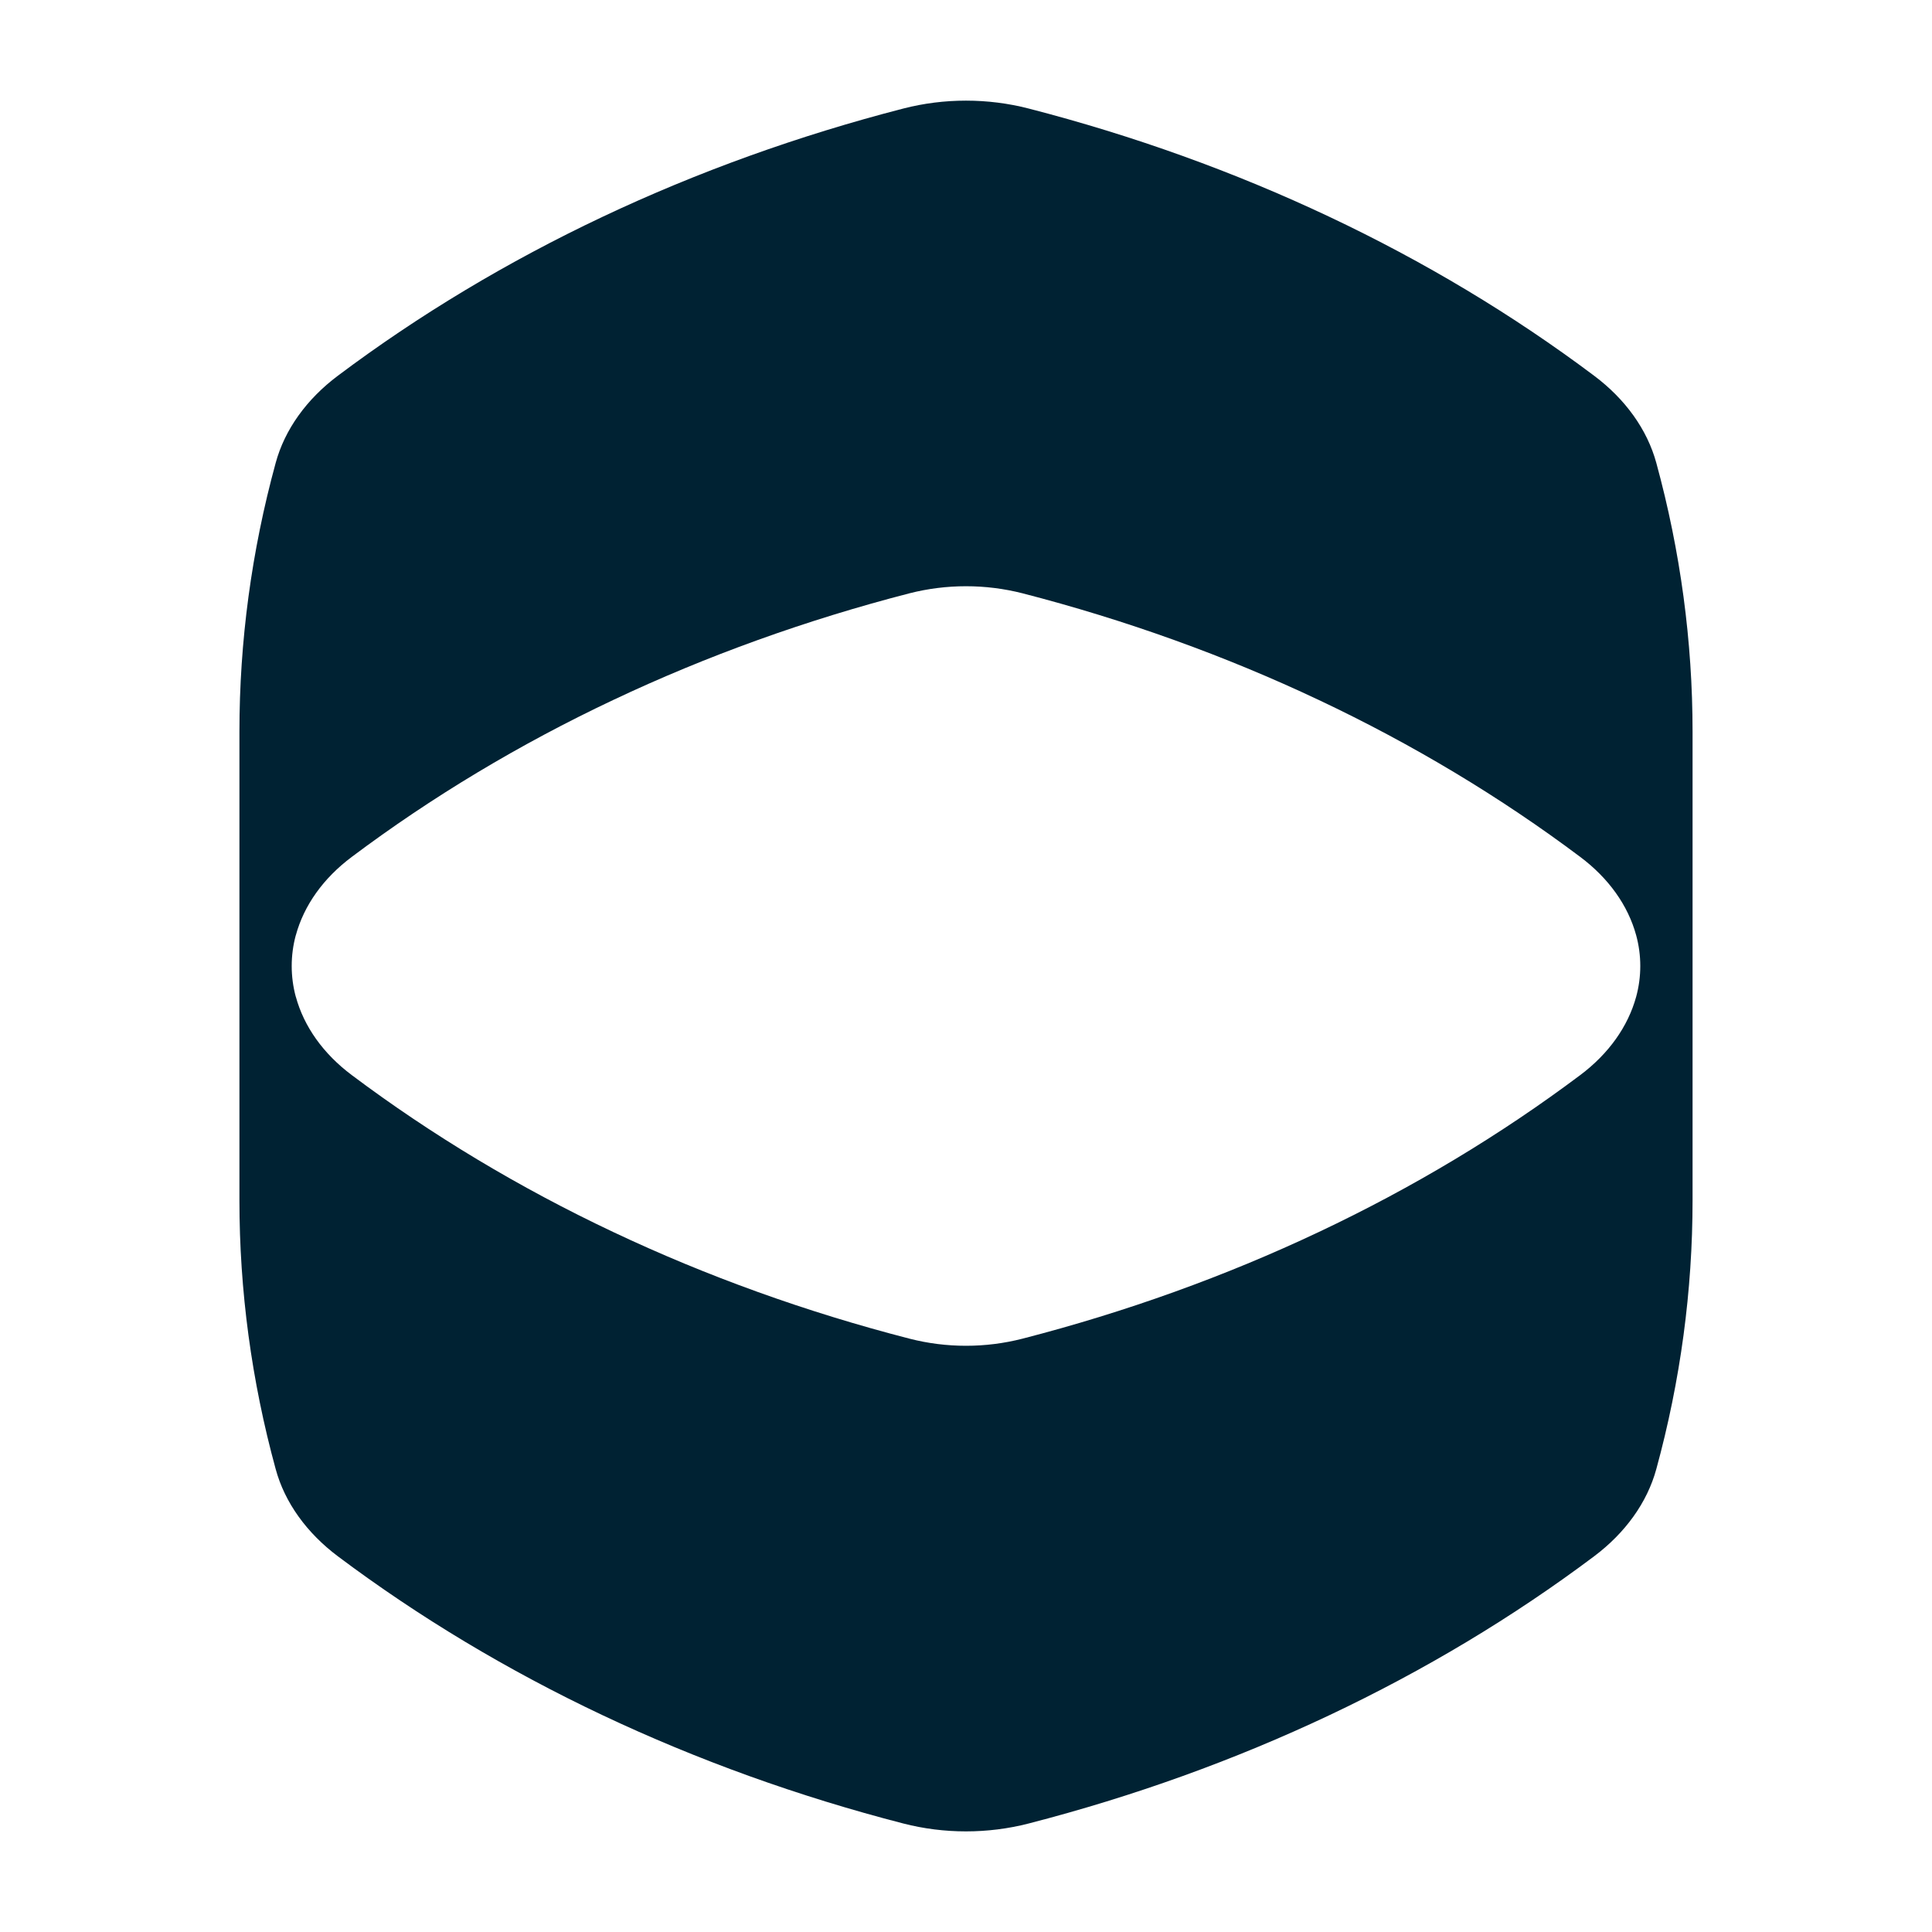 <?xml version="1.0" encoding="UTF-8" standalone="no"?>
<svg
   version="1.1"
   x="0px"
   y="0px"
   width="192px"
   height="192px"
   viewBox="0 0 192 192"
   enable-background="new 0 0 192 192"
   xml:space="preserve"
   id="svg4"
   sodipodi:docname="rd_station.svg"
   inkscape:version="1.4.2 (f4327f4, 2025-05-13)"
   xmlns:inkscape="http://www.inkscape.org/namespaces/inkscape"
   xmlns:sodipodi="http://sodipodi.sourceforge.net/DTD/sodipodi-0.dtd"
   xmlns="http://www.w3.org/2000/svg"
   xmlns:svg="http://www.w3.org/2000/svg"><defs
   id="defs4" /><sodipodi:namedview
   id="namedview4"
   pagecolor="#ffffff"
   bordercolor="#000000"
   borderopacity="0.25"
   inkscape:showpageshadow="2"
   inkscape:pageopacity="0.0"
   inkscape:pagecheckerboard="0"
   inkscape:deskcolor="#d1d1d1"
   inkscape:zoom="2.1015625"
   inkscape:cx="122.7658"
   inkscape:cy="103.97026"
   inkscape:window-width="1920"
   inkscape:window-height="1009"
   inkscape:window-x="-8"
   inkscape:window-y="-8"
   inkscape:window-maximized="1"
   inkscape:current-layer="svg4" />
<rect
   x="0"
   y="0"
   fill="none"
   width="192"
   height="192"
   id="rect1"
   style="display:none" />
<g
   id="g4"
   style="display:none">
	<g
   id="g1">
		<path
   fill="#f9ab00"
   d="m 130,29 v 132 c 0,14.77 10.19,23 21,23 10,0 21,-7 21,-23 V 30 C 172,16.46 162,8 151,8 140,8 130,17.33 130,29 Z"
   id="path1" />
	</g>
	<g
   id="g2">
		<path
   fill="#e37400"
   d="m 75,96 v 65 c 0,14.77 10.19,23 21,23 10,0 21,-7 21,-23 V 97 C 117,83.46 107,75 96,75 85,75 75,84.33 75,96 Z"
   id="path2" />
	</g>
	<g
   id="g3">
		<circle
   fill="#e37400"
   cx="41"
   cy="163"
   r="21"
   id="circle2" />
	</g>
</g>
<path
   d="m 162.601,99.054 c -0.815,2.973 -2.738,5.672 -5.563,7.79 -7.921,5.943 -16.653,11.189 -25.962,15.585 -9.304,4.401 -19.222,7.969 -29.469,10.608 -1.822,0.467 -3.704,0.705 -5.609,0.705 -1.9,0 -3.787,-0.238 -5.604,-0.705 -10.252,-2.639 -20.165,-6.207 -29.47,-10.608 -9.308,-4.396 -18.04,-9.642 -25.962,-15.585 -2.83,-2.118 -4.752,-4.817 -5.563,-7.79 h -0.005 c -0.54,-1.999 -0.54,-4.108 0,-6.107 h 0.005 c 0.811,-2.979 2.733,-5.673 5.563,-7.791 7.921,-5.942 16.653,-11.189 25.962,-15.585 9.304,-4.4 19.218,-7.968 29.47,-10.612 1.817,-0.462 3.704,-0.7 5.604,-0.7 1.905,0 3.787,0.238 5.609,0.7 10.247,2.644 20.165,6.212 29.469,10.612 9.309,4.396 18.041,9.643 25.962,15.585 2.825,2.118 4.749,4.812 5.563,7.791 0.545,1.999 0.545,4.107 0,6.107 z m 2.001,-53.053 c -0.911,-3.334 -3.095,-6.349 -6.177,-8.659 -16.132,-12.108 -35.326,-21.175 -56.206,-26.558 -2.023,-0.522 -4.121,-0.783 -6.223,-0.783 -2.097,0 -4.194,0.261 -6.218,0.783 -20.883,5.384 -40.073,14.45 -56.204,26.558 -3.082,2.31 -5.27,5.325 -6.177,8.659 -2.404,8.792 -3.603,17.753 -3.603,26.71 v 5.782 17.506 17.511 5.777 c 0,8.961 1.199,17.922 3.603,26.71 0.907,3.339 3.095,6.349 6.177,8.664 16.131,12.104 35.321,21.174 56.204,26.558 2.024,0.521 4.121,0.782 6.218,0.782 2.102,0 4.199,-0.261 6.223,-0.782 20.88,-5.384 40.074,-14.455 56.206,-26.558 3.081,-2.315 5.265,-5.325 6.177,-8.664 2.404,-8.788 3.603,-17.749 3.603,-26.71 v -5.777 -17.511 -17.506 -5.782 c 0,-8.957 -1.199,-17.918 -3.603,-26.71 z"
   fill="#002233"
   style="fill:#002233;fill-opacity:1;stroke-width:2.688"
   id="path1-4" /></svg>
